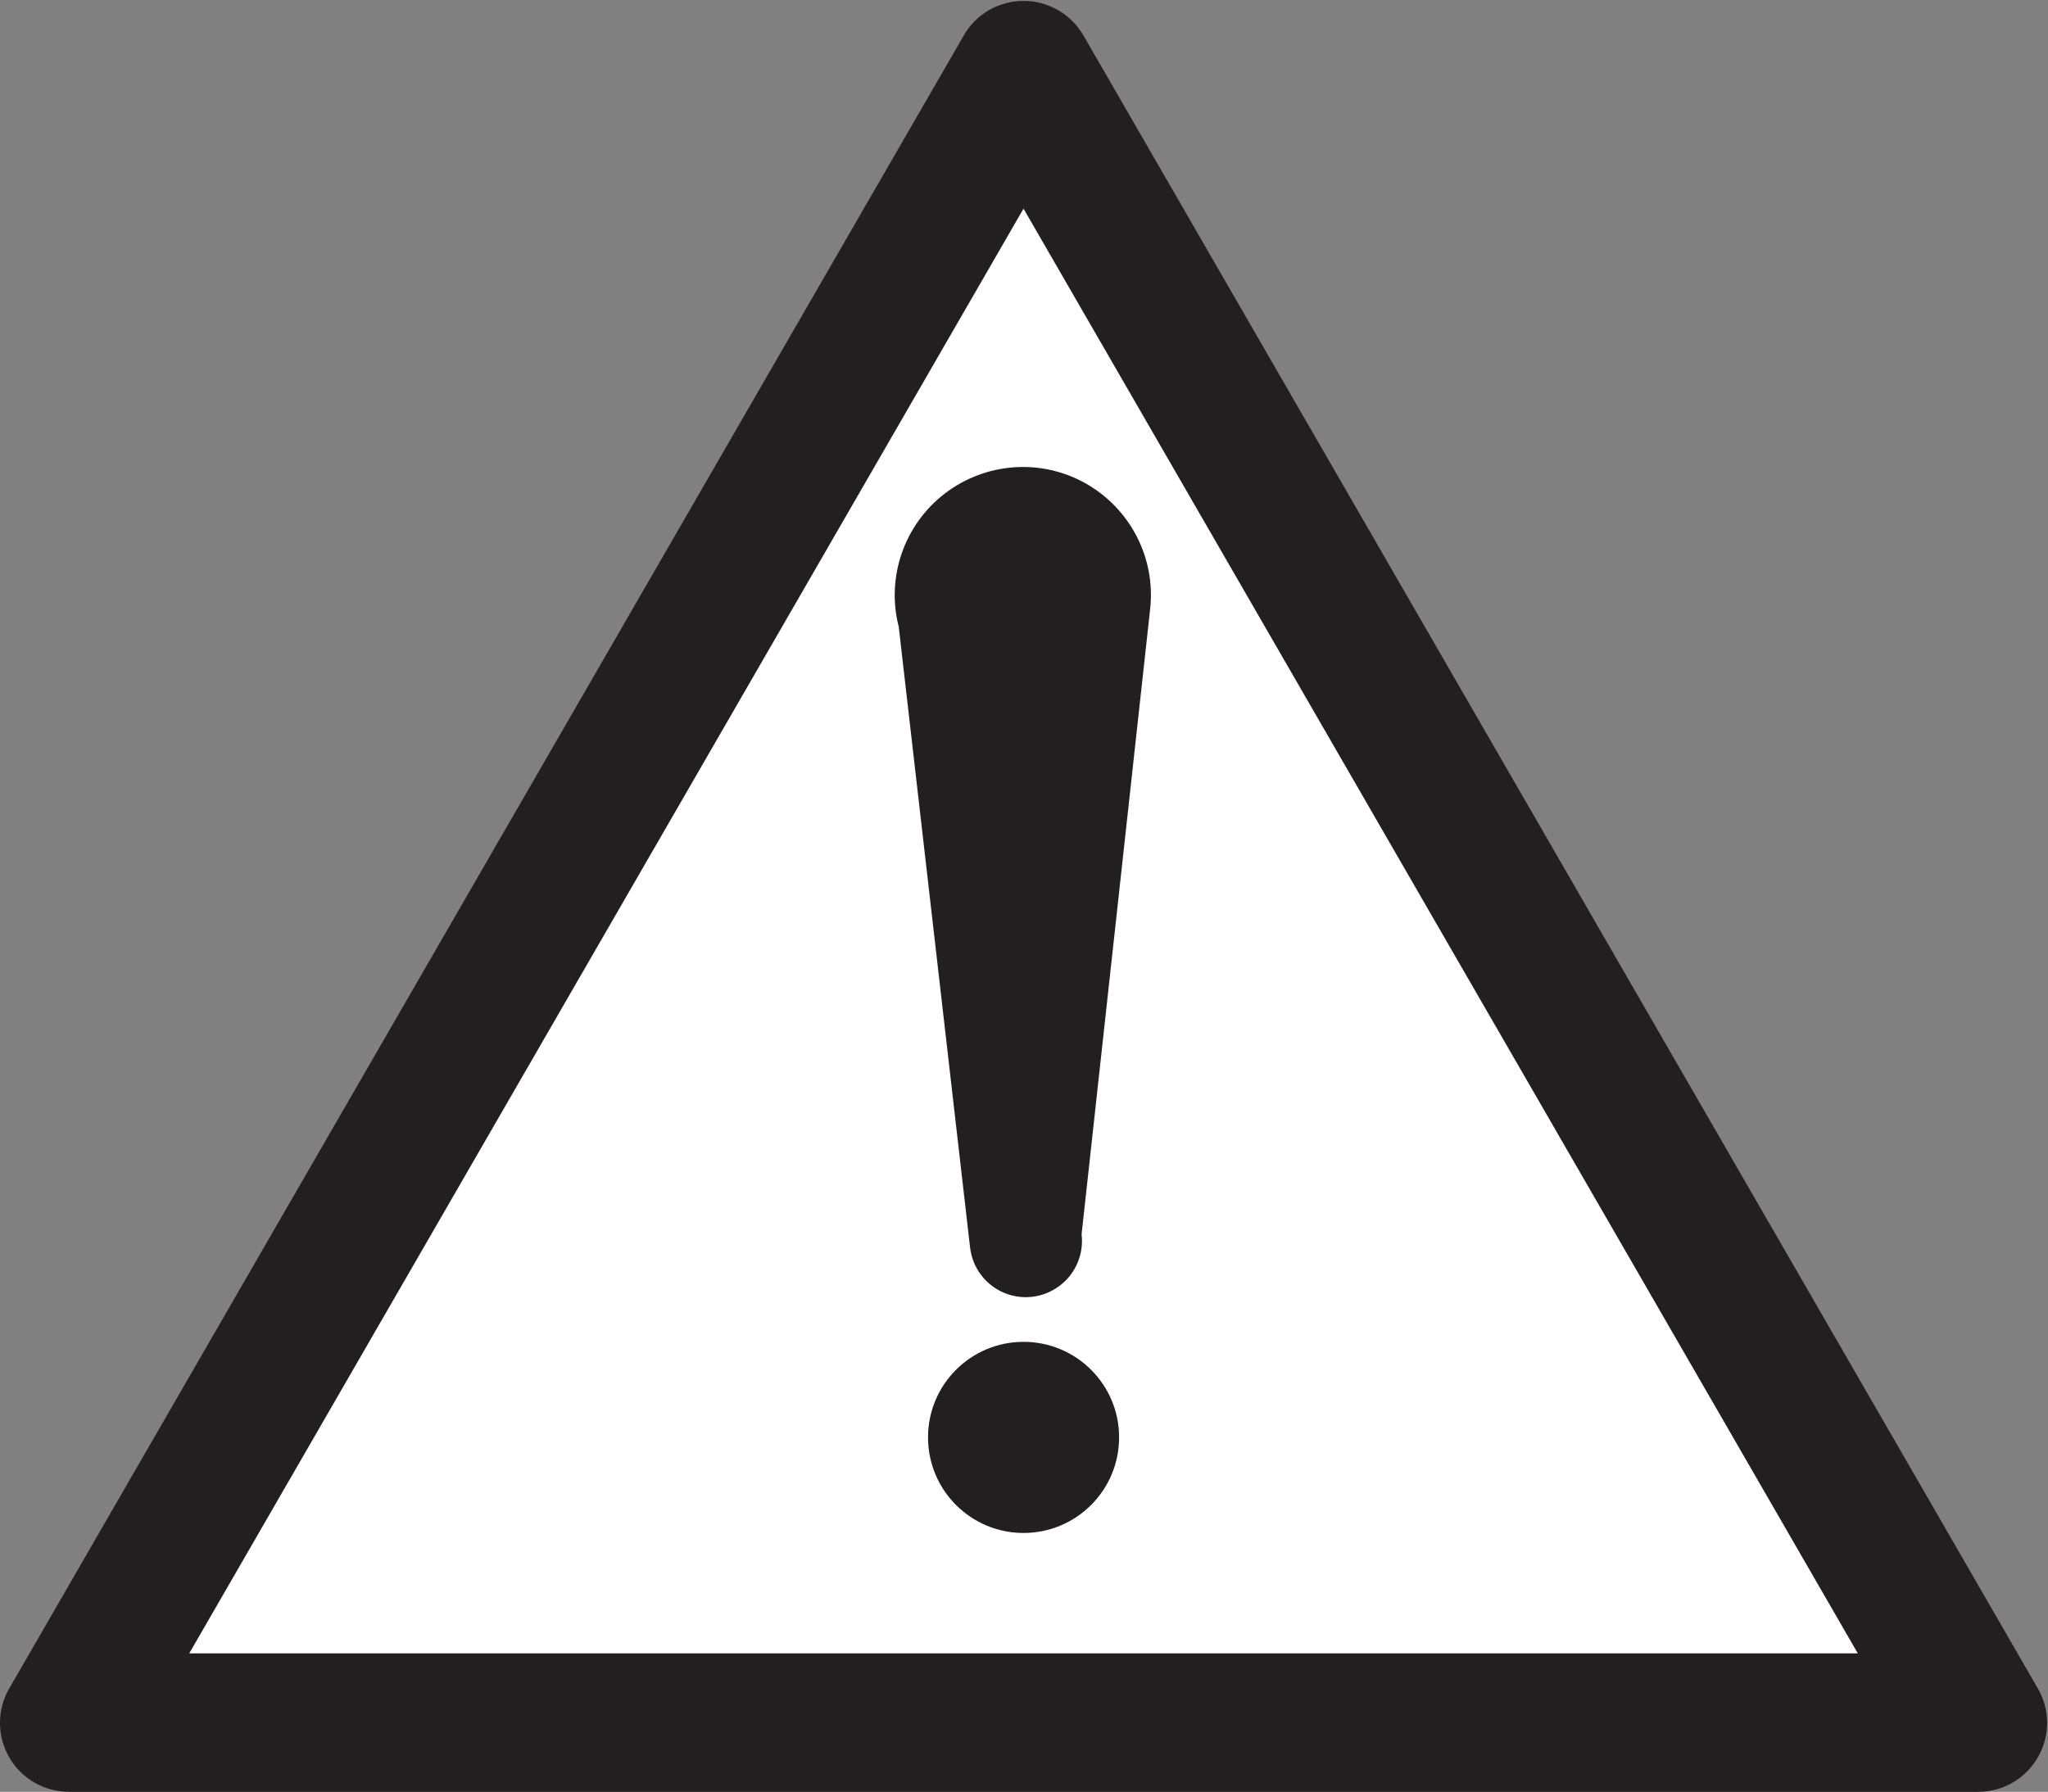 <?xml version="1.0" encoding="UTF-8" standalone="no"?>
<svg
   xmlns:dc="http://purl.org/dc/elements/1.1/"
   xmlns:cc="http://creativecommons.org/ns#"
   xmlns:rdf="http://www.w3.org/1999/02/22-rdf-syntax-ns#"
   xmlns:svg="http://www.w3.org/2000/svg"
   xmlns="http://www.w3.org/2000/svg"
   viewBox="0 0 12.707 11.12"
   height="11.12"
   width="12.707"
   xml:space="preserve"
   id="svg2"
   version="1.1"><rect x="0" y="0" width="12.707" height="11.12" fill="#808080" stroke="none"/><defs
     id="defs6" /><g
     transform="matrix(1.333,0,0,-1.333,0,11.12)"
     id="g10"><g
       transform="scale(0.1)"
       id="g12"><path
         id="path14"
         style="fill:#231f20;fill-opacity:1;fill-rule:nonzero;stroke:none"
         d="M 3.211,0 H 92.082 c 1.141,0 2.195,0.605 2.77,1.602 0.578,0.996 0.578,2.227 0,3.211 L 50.426,81.777 c -0.578,0.992 -1.637,1.602 -2.785,1.602 -1.148,0 -2.207,-0.609 -2.777,-1.602 L 0.43,4.812 c -0.574,-0.984 -0.574,-2.215 0,-3.211 C 1.008,0.605 2.062,0 3.211,0" /><path
         id="path16"
         style="fill:#ffffff;fill-opacity:1;fill-rule:nonzero;stroke:none"
         d="M 47.641,73.707 86.473,6.445 H 8.809 Z" /><path
         id="path18"
         style="fill:#231f20;fill-opacity:1;fill-rule:nonzero;stroke:none"
         d="m 47.641,20.949 c 2.461,0 4.449,-1.992 4.449,-4.445 0,-2.461 -1.988,-4.453 -4.449,-4.453 -2.457,0 -4.445,1.992 -4.445,4.453 0,2.453 1.988,4.445 4.445,4.445" /><path
         id="path20"
         style="fill:#231f20;fill-opacity:1;fill-rule:nonzero;stroke:none"
         d="m 50.344,25.957 3.191,29.113 c 0.262,2.371 -0.918,4.664 -3,5.844 -2.078,1.172 -4.656,0.984 -6.551,-0.465 C 42.09,59 41.238,56.551 41.832,54.242 l 3.32,-28.891 c 0.105,-0.938 0.703,-1.738 1.559,-2.109 0.859,-0.371 1.848,-0.254 2.602,0.312 0.75,0.555 1.141,1.477 1.031,2.402" /></g></g></svg>